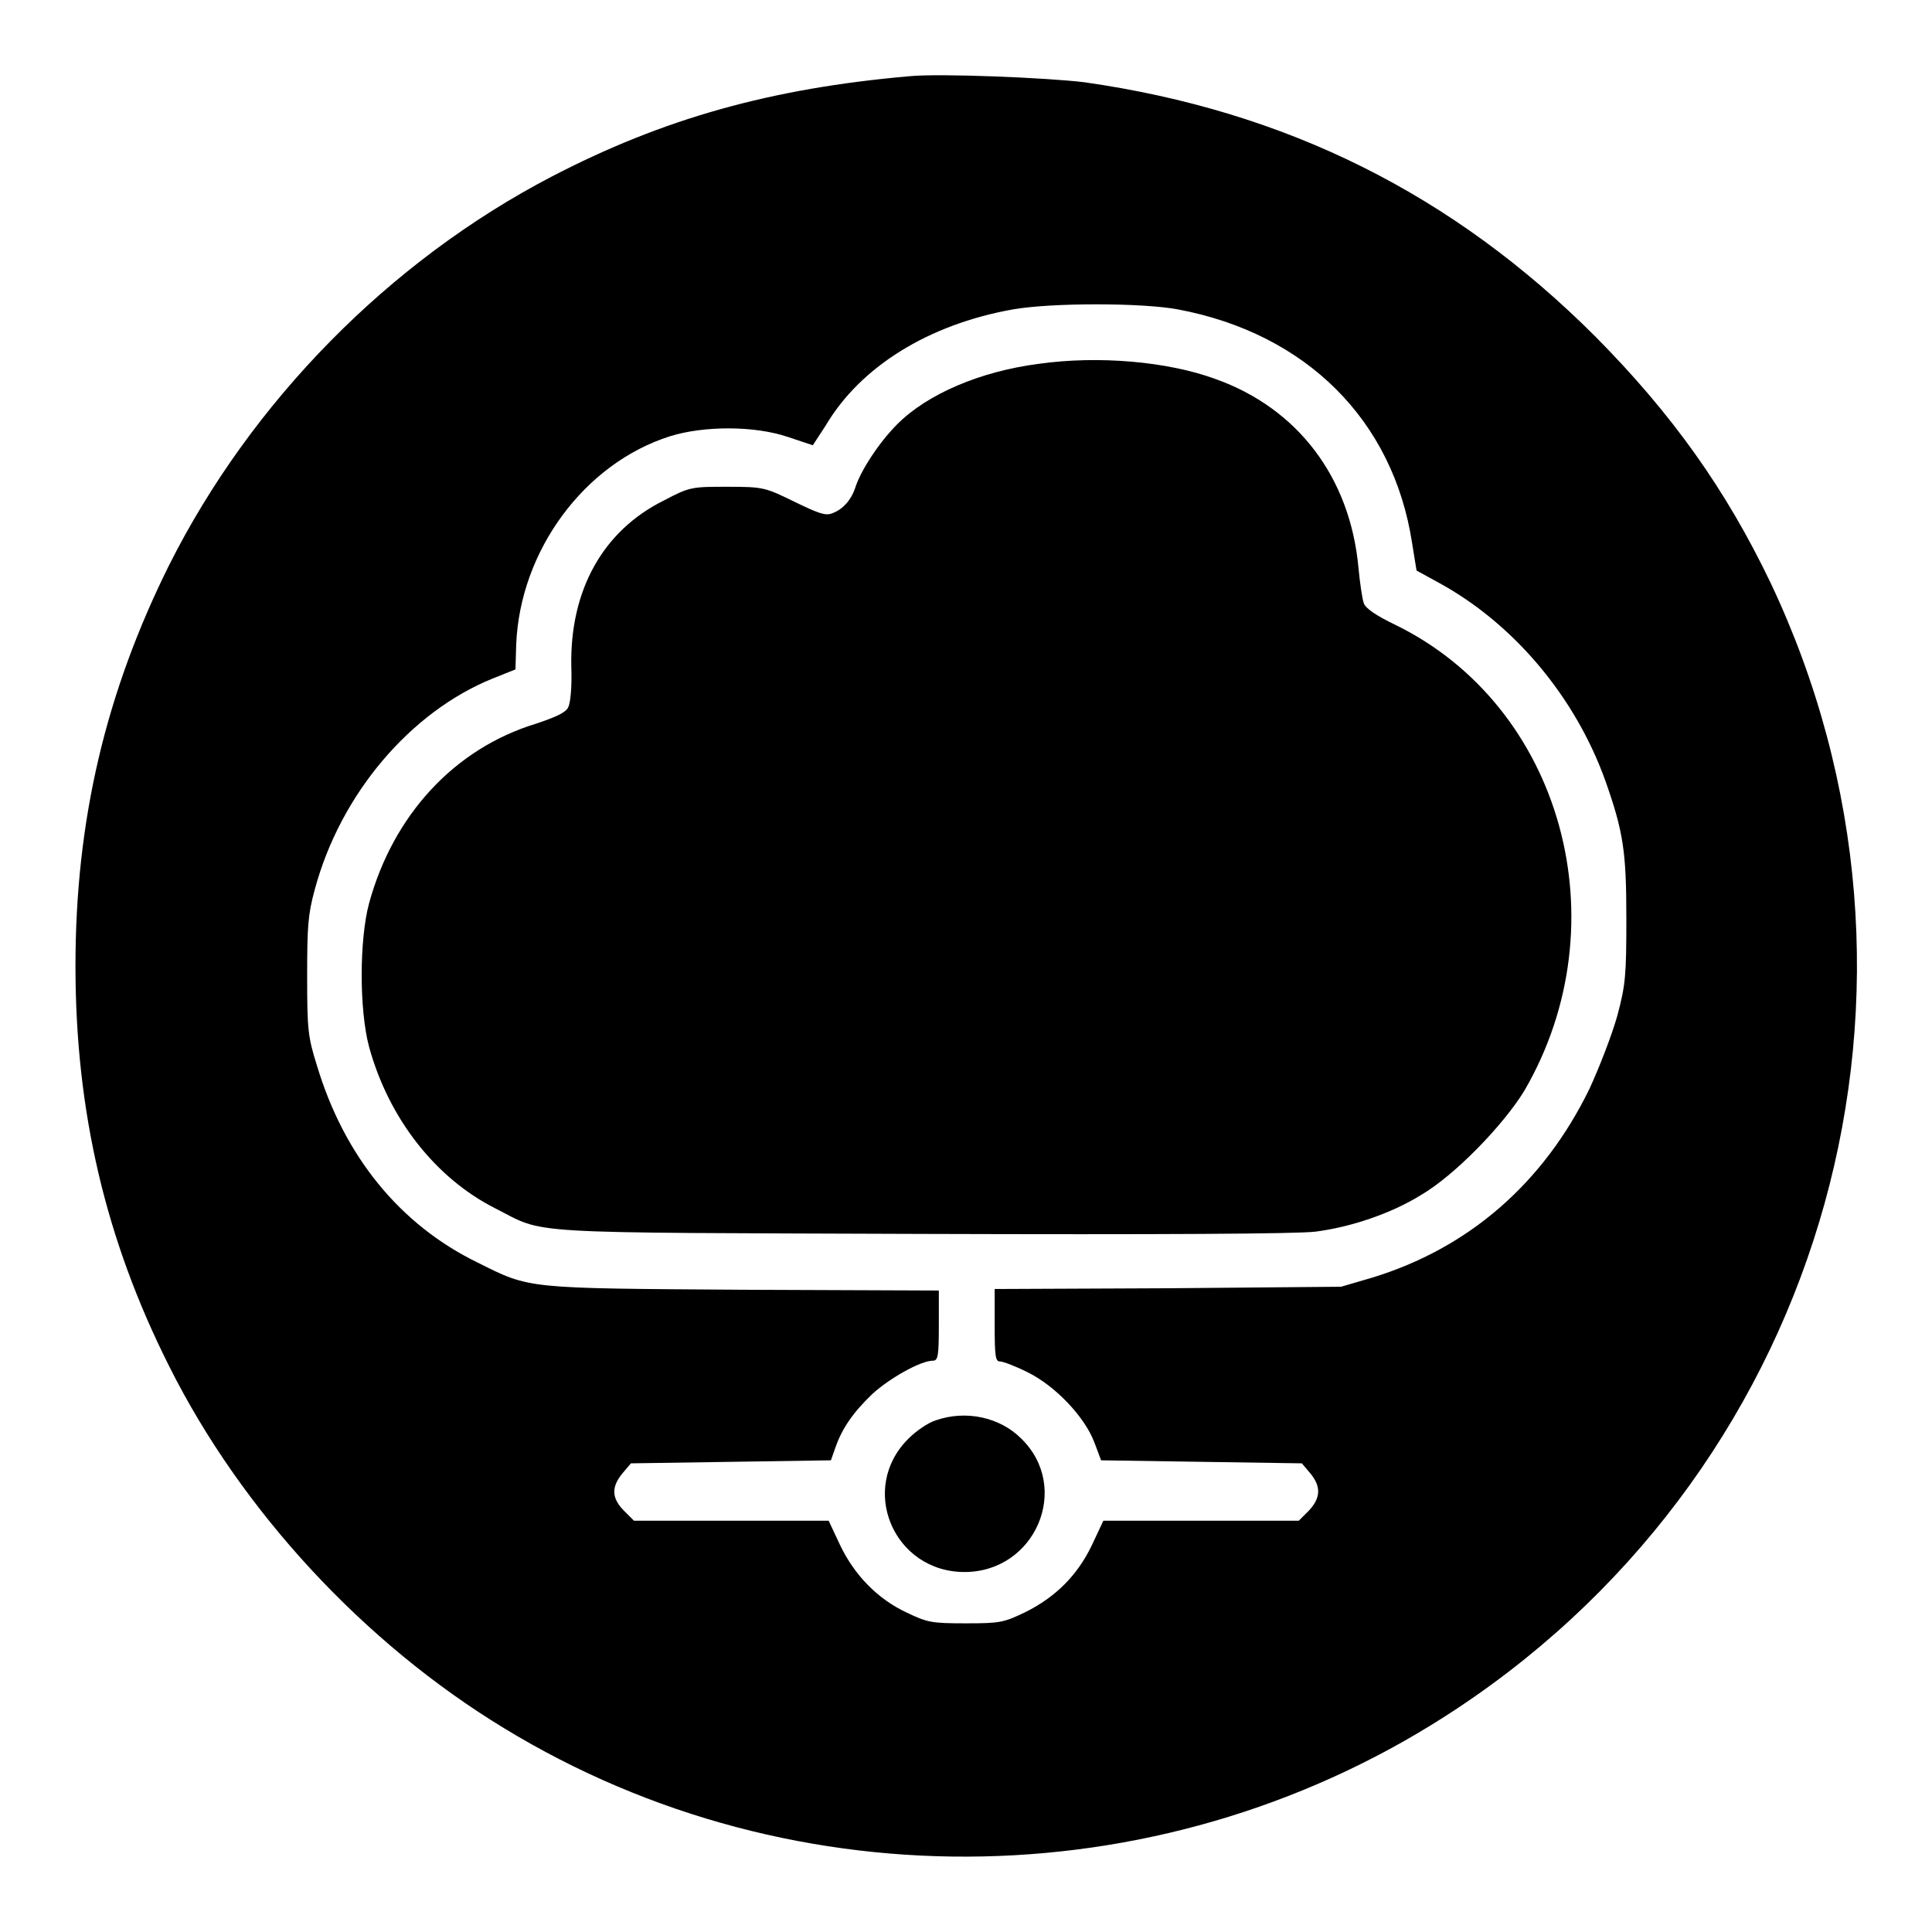 <?xml version="1.0" encoding="utf-8"?>
<!-- Svg Vector Icons : http://www.onlinewebfonts.com/icon -->
<!DOCTYPE svg PUBLIC "-//W3C//DTD SVG 1.1//EN" "http://www.w3.org/Graphics/SVG/1.1/DTD/svg11.dtd">
<svg version="1.1" xmlns="http://www.w3.org/2000/svg" xmlns:xlink="http://www.w3.org/1999/xlink" x="0px" y="0px" viewBox="0 0 256 256" enable-background="new 0 0 256 256" xml:space="preserve">
<g><g><g><path fill="#000000" d="M120.5,10.1c-18.3,1.6-32.6,5.6-47.4,13.3C51.6,34.6,33.3,53.2,22.4,74.9C14,91.8,10,108.7,10,128c0,19.3,4,36.3,12.4,53c9.6,19.2,25.8,36.7,44.4,48c38.7,23.6,88.4,22.6,126.4-2.7c49.1-32.6,66.6-95.9,41.4-149.1c-5.9-12.3-13-22.3-23.2-32.6c-18.9-18.9-41-29.9-67.7-33.7C138.8,10.3,124.5,9.7,120.5,10.1z M156.1,41c17,3.2,28.5,14.7,31,30.9l0.6,3.7l3.1,1.7c9.8,5.4,17.9,15,21.9,26.1c2.4,6.8,2.8,9.4,2.8,18.3c0,7.5-0.1,8.8-1.2,12.9c-0.7,2.5-2.4,6.9-3.7,9.7c-6.1,12.5-16,21.1-28.8,25l-4.1,1.2l-22.9,0.2l-23,0.1v4.8c0,4.1,0.1,4.8,0.7,4.8c0.4,0,2,0.6,3.6,1.4c3.7,1.8,7.6,5.9,8.9,9.3l0.9,2.4l13.3,0.2l13.3,0.2l1.1,1.3c1.5,1.8,1.4,3.3-0.2,5l-1.3,1.3H159h-12.8l-1.5,3.2c-1.9,4-4.8,6.9-8.8,8.9c-2.9,1.4-3.4,1.5-7.9,1.5c-4.5,0-5.1-0.1-7.8-1.4c-3.9-1.8-7-5-8.9-9l-1.5-3.2H96.8H84l-1.3-1.3c-1.7-1.7-1.7-3.2-0.2-5l1.1-1.3l13.3-0.2l13.2-0.2l0.6-1.7c0.9-2.6,2.4-4.7,4.9-7.1c2.3-2.1,6.4-4.4,8-4.4c0.7,0,0.8-0.6,0.8-4.8V171l-25.9-0.1c-29-0.2-28.2-0.1-35.2-3.6c-10.3-5-17.7-14.1-21.3-26.1c-1.2-3.8-1.3-4.8-1.3-11.8c0-6.6,0.1-8.2,1-11.5c3.4-12.7,12.7-23.6,23.6-28l3-1.2l0.1-3.3c0.5-12.4,9-24,20.4-27.6c4.5-1.4,11.2-1.4,15.6,0.1l3.3,1.1l1.7-2.6C114,48.6,123,43,134.2,41C139.3,40.1,151.3,40.1,156.1,41z"/><path fill="#000000" d="M137.7,48.2c-7.8,1-14.8,4-18.8,8c-2.4,2.4-4.9,6.2-5.6,8.5c-0.5,1.5-1.6,2.8-3,3.3c-0.9,0.4-1.9,0-5-1.5c-3.9-1.9-4.1-2-8.9-2c-4.7,0-5,0-8.4,1.8c-8.1,4-12.5,11.9-12.3,22c0.1,2.6-0.1,4.8-0.4,5.4C75,94.4,73.7,95,71,95.9c-10.8,3.3-18.9,12.1-22.1,23.8c-1.3,4.9-1.3,14.1,0,19c2.6,9.5,8.8,17.4,16.7,21.4c6.9,3.5,2.5,3.2,56.6,3.4c31.4,0.1,49.7,0,52.1-0.3c4.7-0.6,10-2.4,13.9-4.8c4.5-2.6,11-9.3,13.8-13.9c12.9-22.2,5-50.9-17.1-61.7c-2.5-1.2-4-2.2-4.2-2.9c-0.2-0.6-0.5-2.6-0.7-4.7c-1.1-11.9-8-21.1-19-25C154.7,47.9,145.6,47.1,137.7,48.2z"/><path fill="#000000" d="M124,188.2c-1,0.3-2.6,1.4-3.6,2.4c-6.7,6.6-2,17.7,7.4,17.7c9.4,0,14.2-11.2,7.5-17.7C132.5,187.8,128,186.8,124,188.2z"/></g></g></g>
</svg>